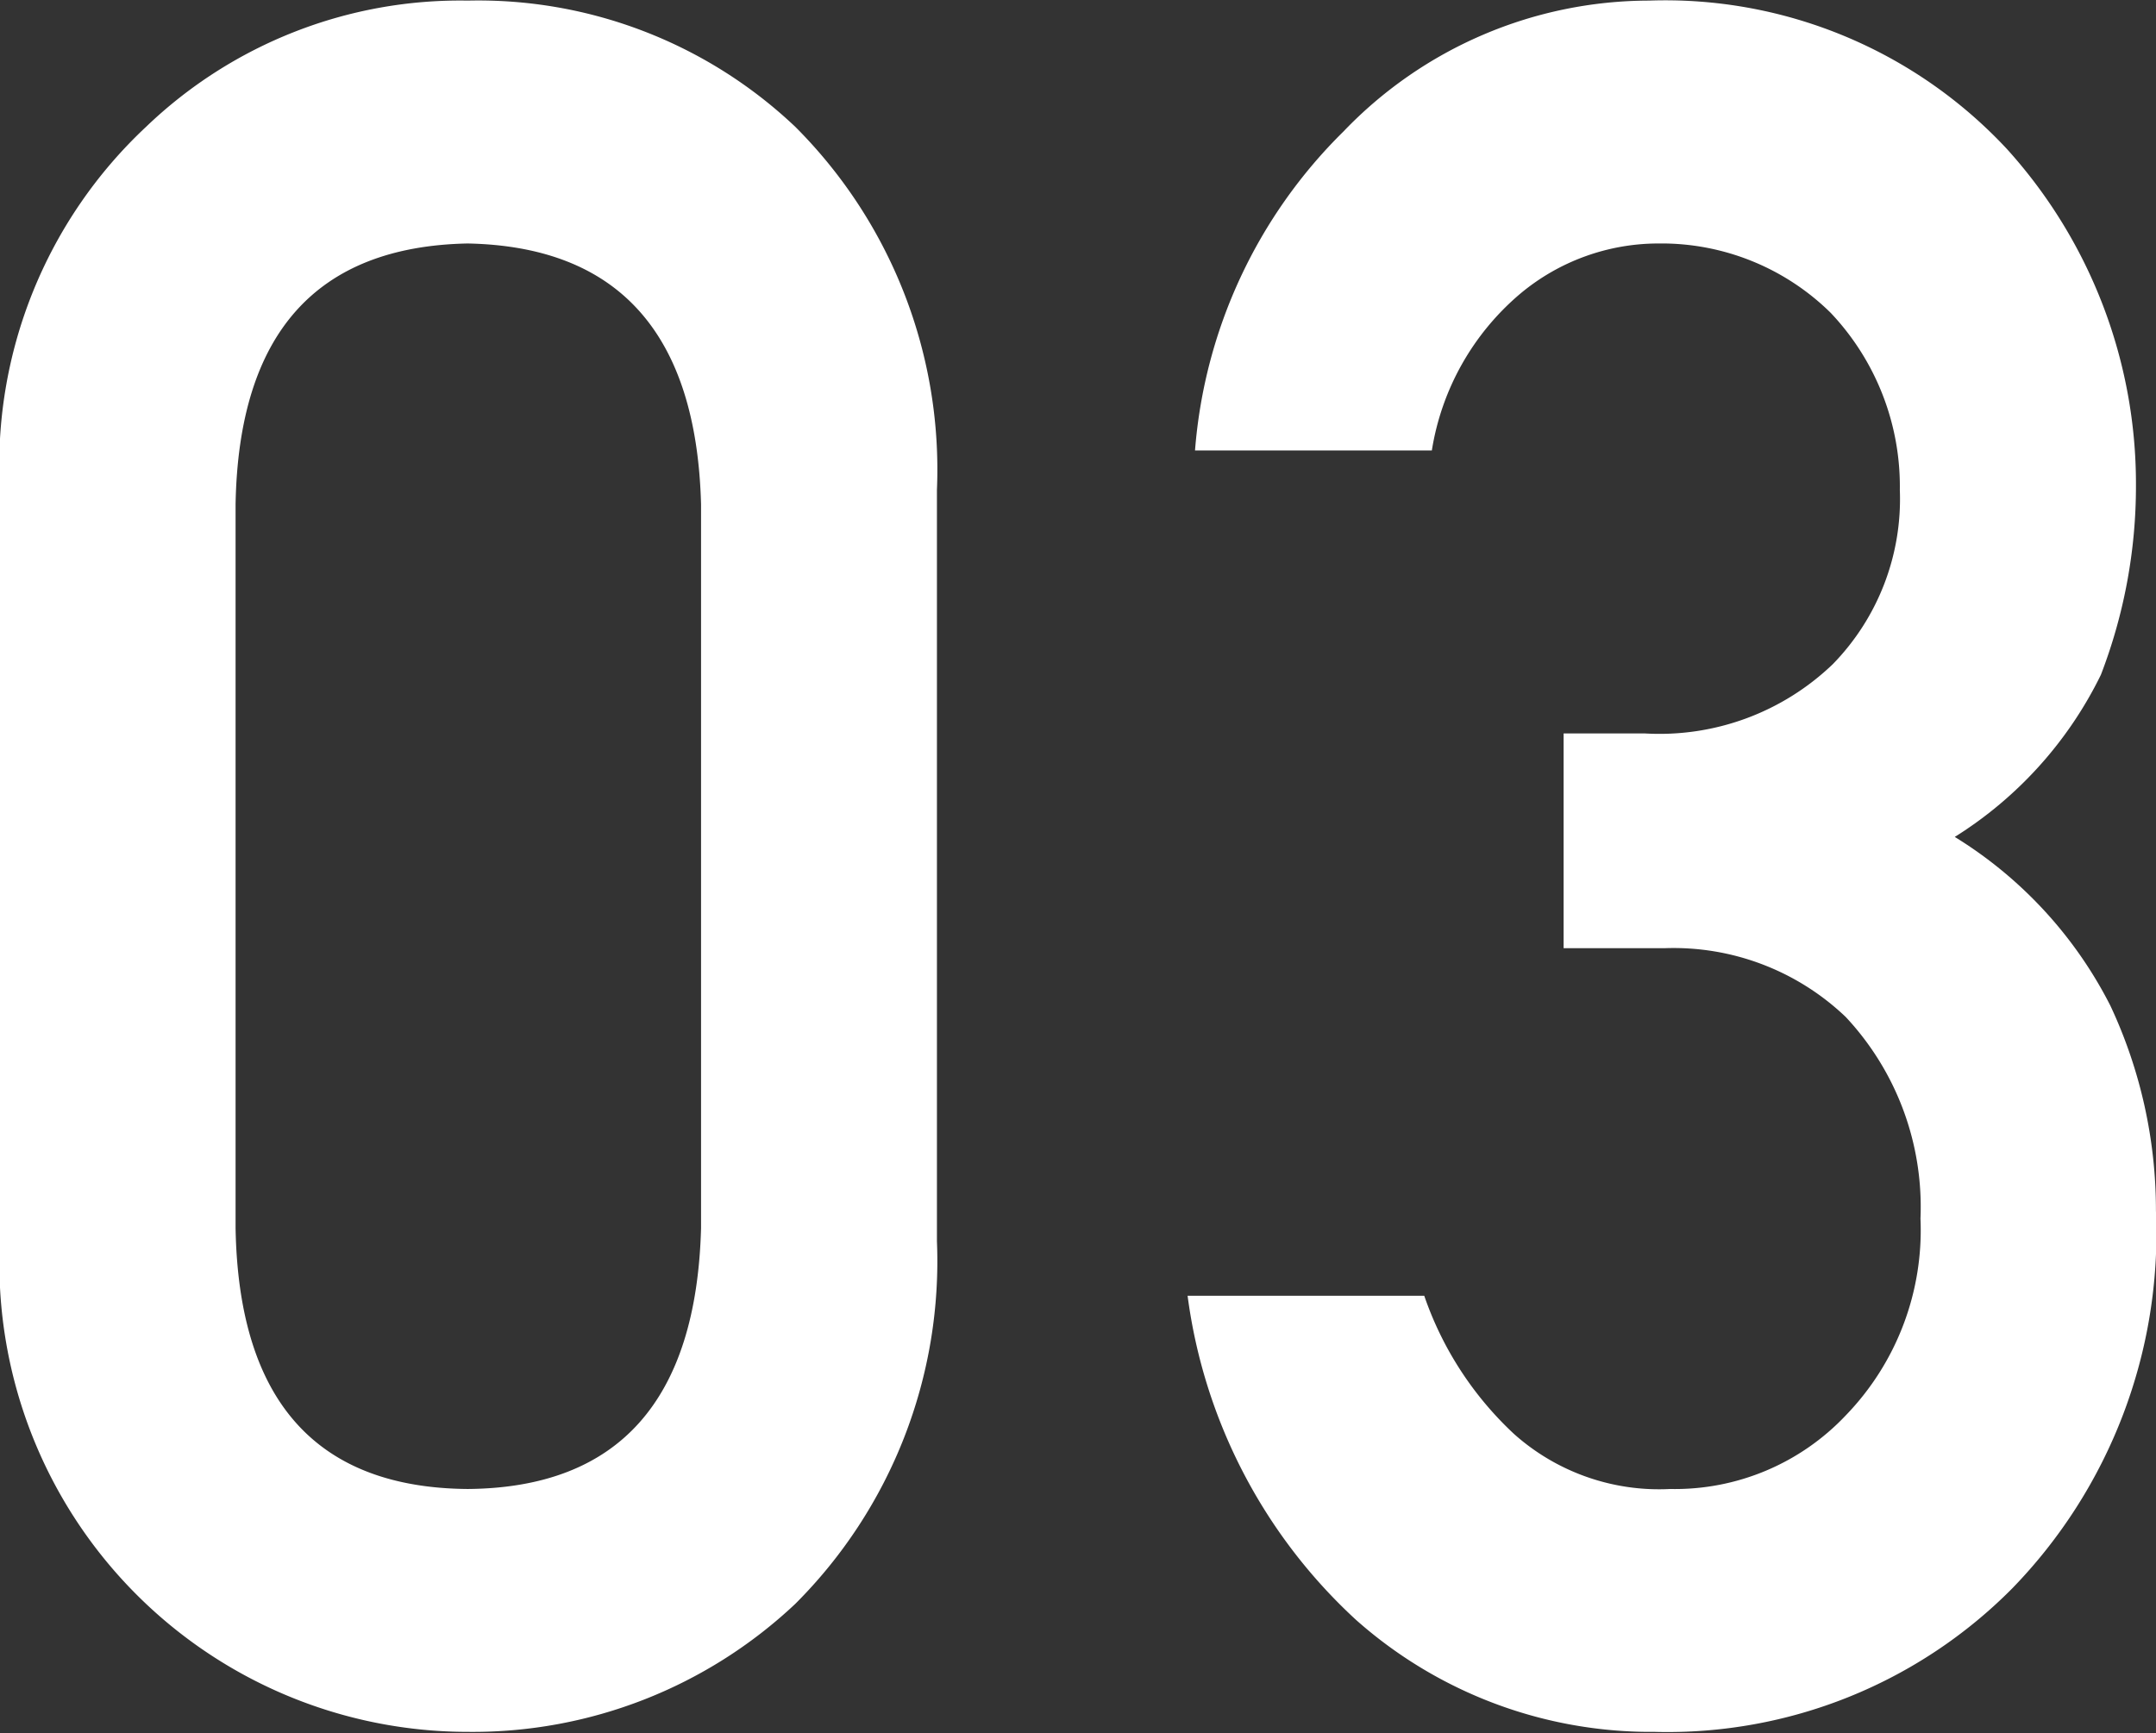 <svg xmlns="http://www.w3.org/2000/svg" width="72.062" height="57.94" viewBox="0 0 36.031 28.97">
  <rect x="0" y="0" width="36.031" height="28.97" fill="#333333" stroke="none"/>
  <defs>
    <style>
      .cls-1 {
        fill: #fff;
        fill-rule: evenodd;
      }
    </style>
  </defs>
  <path id="function-03" class="cls-1" d="M170.185,6782.71c-0.076-2.85-1.375-4.31-3.9-4.36-2.535.05-3.828,1.51-3.879,4.36v12.1c0.051,2.88,1.344,4.34,3.879,4.36,2.523-.02,3.822-1.48,3.9-4.36v-12.1Zm-11.718-.25a7.744,7.744,0,0,1,2.443-6.06,7.58,7.58,0,0,1,5.377-2.11,7.7,7.7,0,0,1,5.473,2.11,8.1,8.1,0,0,1,2.367,6.07v12.56a8.093,8.093,0,0,1-2.367,6.06,7.858,7.858,0,0,1-5.473,2.14,7.83,7.83,0,0,1-7.82-8.19v-12.58Zm26.124,4.08h1.363a4.181,4.181,0,0,0,3.147-1.16,3.952,3.952,0,0,0,1.118-2.91,4.22,4.22,0,0,0-1.155-2.96,4.027,4.027,0,0,0-2.878-1.16,3.6,3.6,0,0,0-2.311.84,4.319,4.319,0,0,0-1.477,2.62H178.44a8.4,8.4,0,0,1,2.479-5.33,7.084,7.084,0,0,1,5.109-2.19,7.8,7.8,0,0,1,5.98,2.48,8.343,8.343,0,0,1,2.157,5.62,8.777,8.777,0,0,1-.586,3.17,6.632,6.632,0,0,1-2.442,2.71,7.07,7.07,0,0,1,2.6,2.82,8.048,8.048,0,0,1,.762,3.43,8.518,8.518,0,0,1-2.4,6.31,8.106,8.106,0,0,1-5.974,2.4,7.418,7.418,0,0,1-4.992-1.87,8.943,8.943,0,0,1-2.817-5.42h3.955a5.673,5.673,0,0,0,1.5,2.31,3.639,3.639,0,0,0,2.611.92,3.926,3.926,0,0,0,2.933-1.23,4.453,4.453,0,0,0,1.249-3.29,4.648,4.648,0,0,0-1.249-3.37,4.165,4.165,0,0,0-3.026-1.15h-1.689v-3.59Z" transform="translate(-158.469 -6774.28)"/>
</svg>
